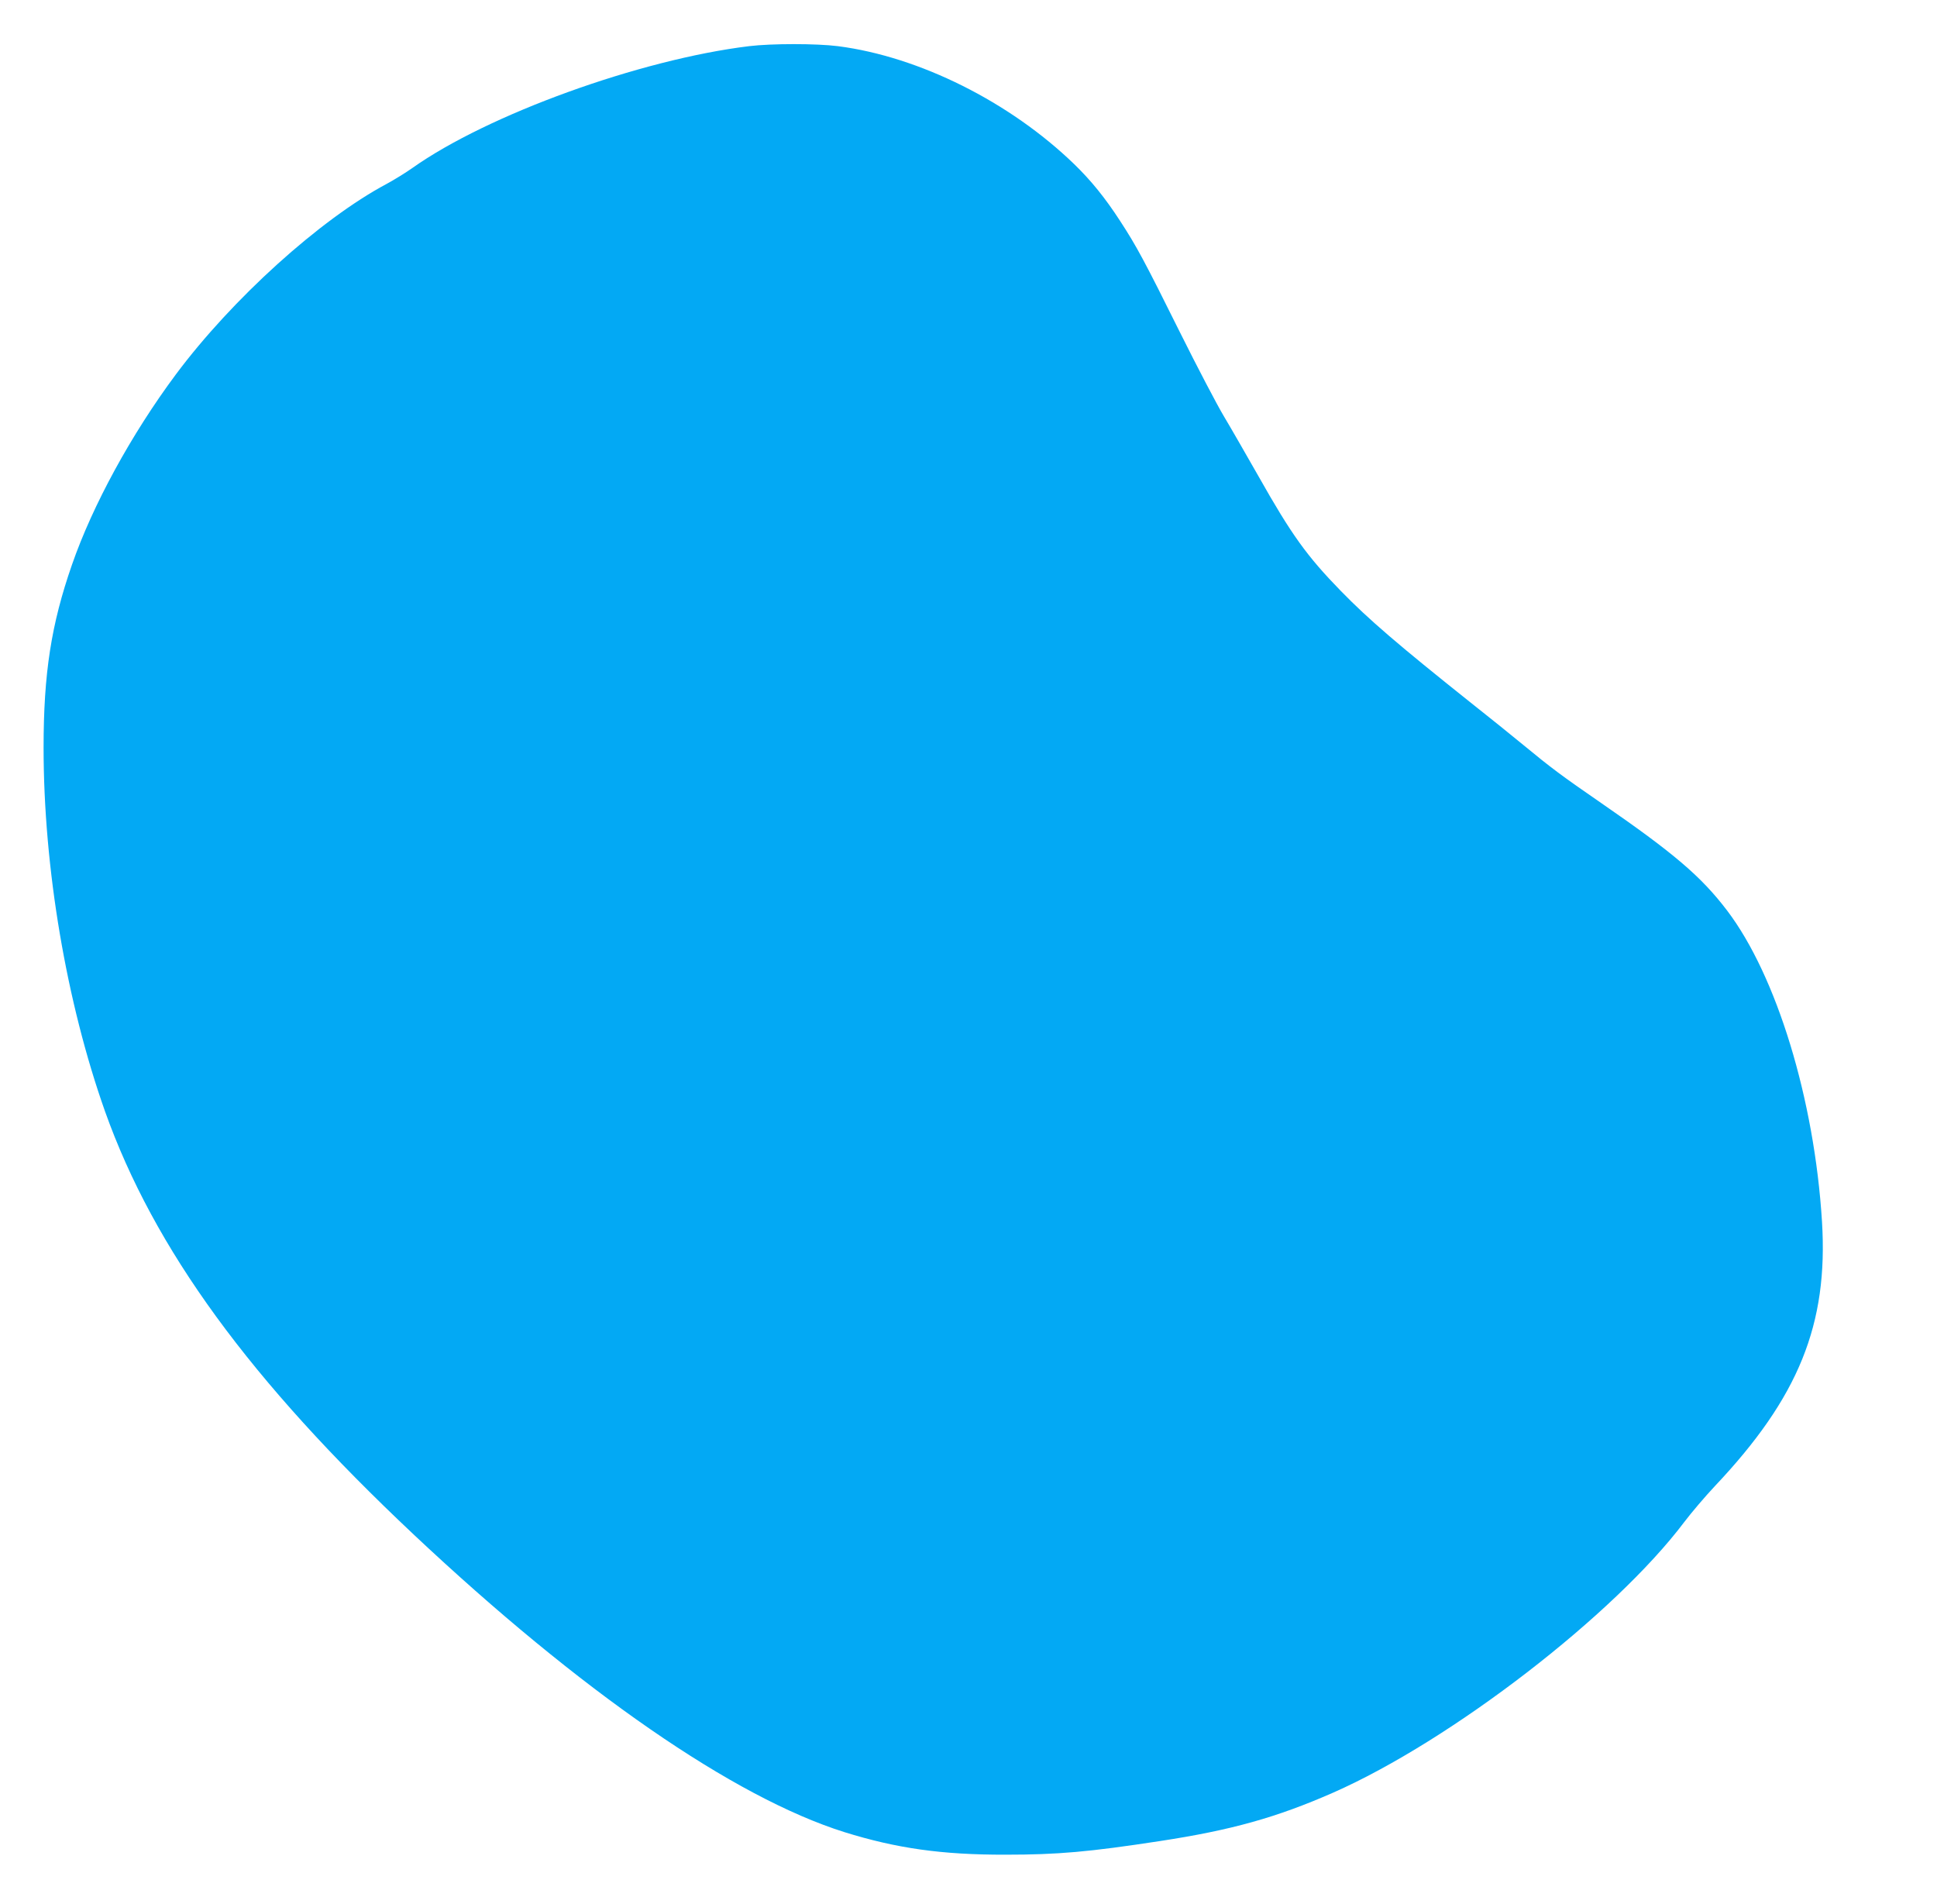 <?xml version="1.0" standalone="no"?>
<!DOCTYPE svg PUBLIC "-//W3C//DTD SVG 20010904//EN"
 "http://www.w3.org/TR/2001/REC-SVG-20010904/DTD/svg10.dtd">
<svg version="1.0" xmlns="http://www.w3.org/2000/svg"
 width="1280pt" height="1258pt" viewBox="0 0 1280 1258"
 preserveAspectRatio="xMidYMid meet">
<g transform="translate(0,1258) scale(0.1,-0.1)"
fill="#03a9f4" stroke="none">
<path d="M4950 12275 c-722 -88 -1727 -452 -2225 -805 -44 -31 -120 -78 -170
-105 -439 -234 -1021 -760 -1393 -1259 -294 -395 -550 -864 -686 -1256 -138
-396 -188 -720 -188 -1210 0 -796 151 -1683 406 -2403 324 -909 957 -1777
2039 -2795 1103 -1037 2116 -1737 2847 -1967 344 -107 644 -150 1065 -149 345
0 550 18 1020 90 472 72 772 156 1145 320 780 344 1859 1176 2320 1788 47 62
138 169 202 237 554 586 750 1070 708 1748 -50 806 -299 1623 -627 2055 -172
226 -352 379 -833 711 -257 177 -332 233 -510 380 -74 61 -235 191 -358 288
-468 373 -669 545 -852 733 -224 230 -325 370 -544 758 -81 142 -183 320 -228
395 -45 75 -176 325 -291 556 -232 467 -286 568 -395 735 -100 154 -191 266
-303 375 -426 412 -1025 711 -1562 780 -143 18 -438 18 -587 0z"/>
</g>
</svg>
